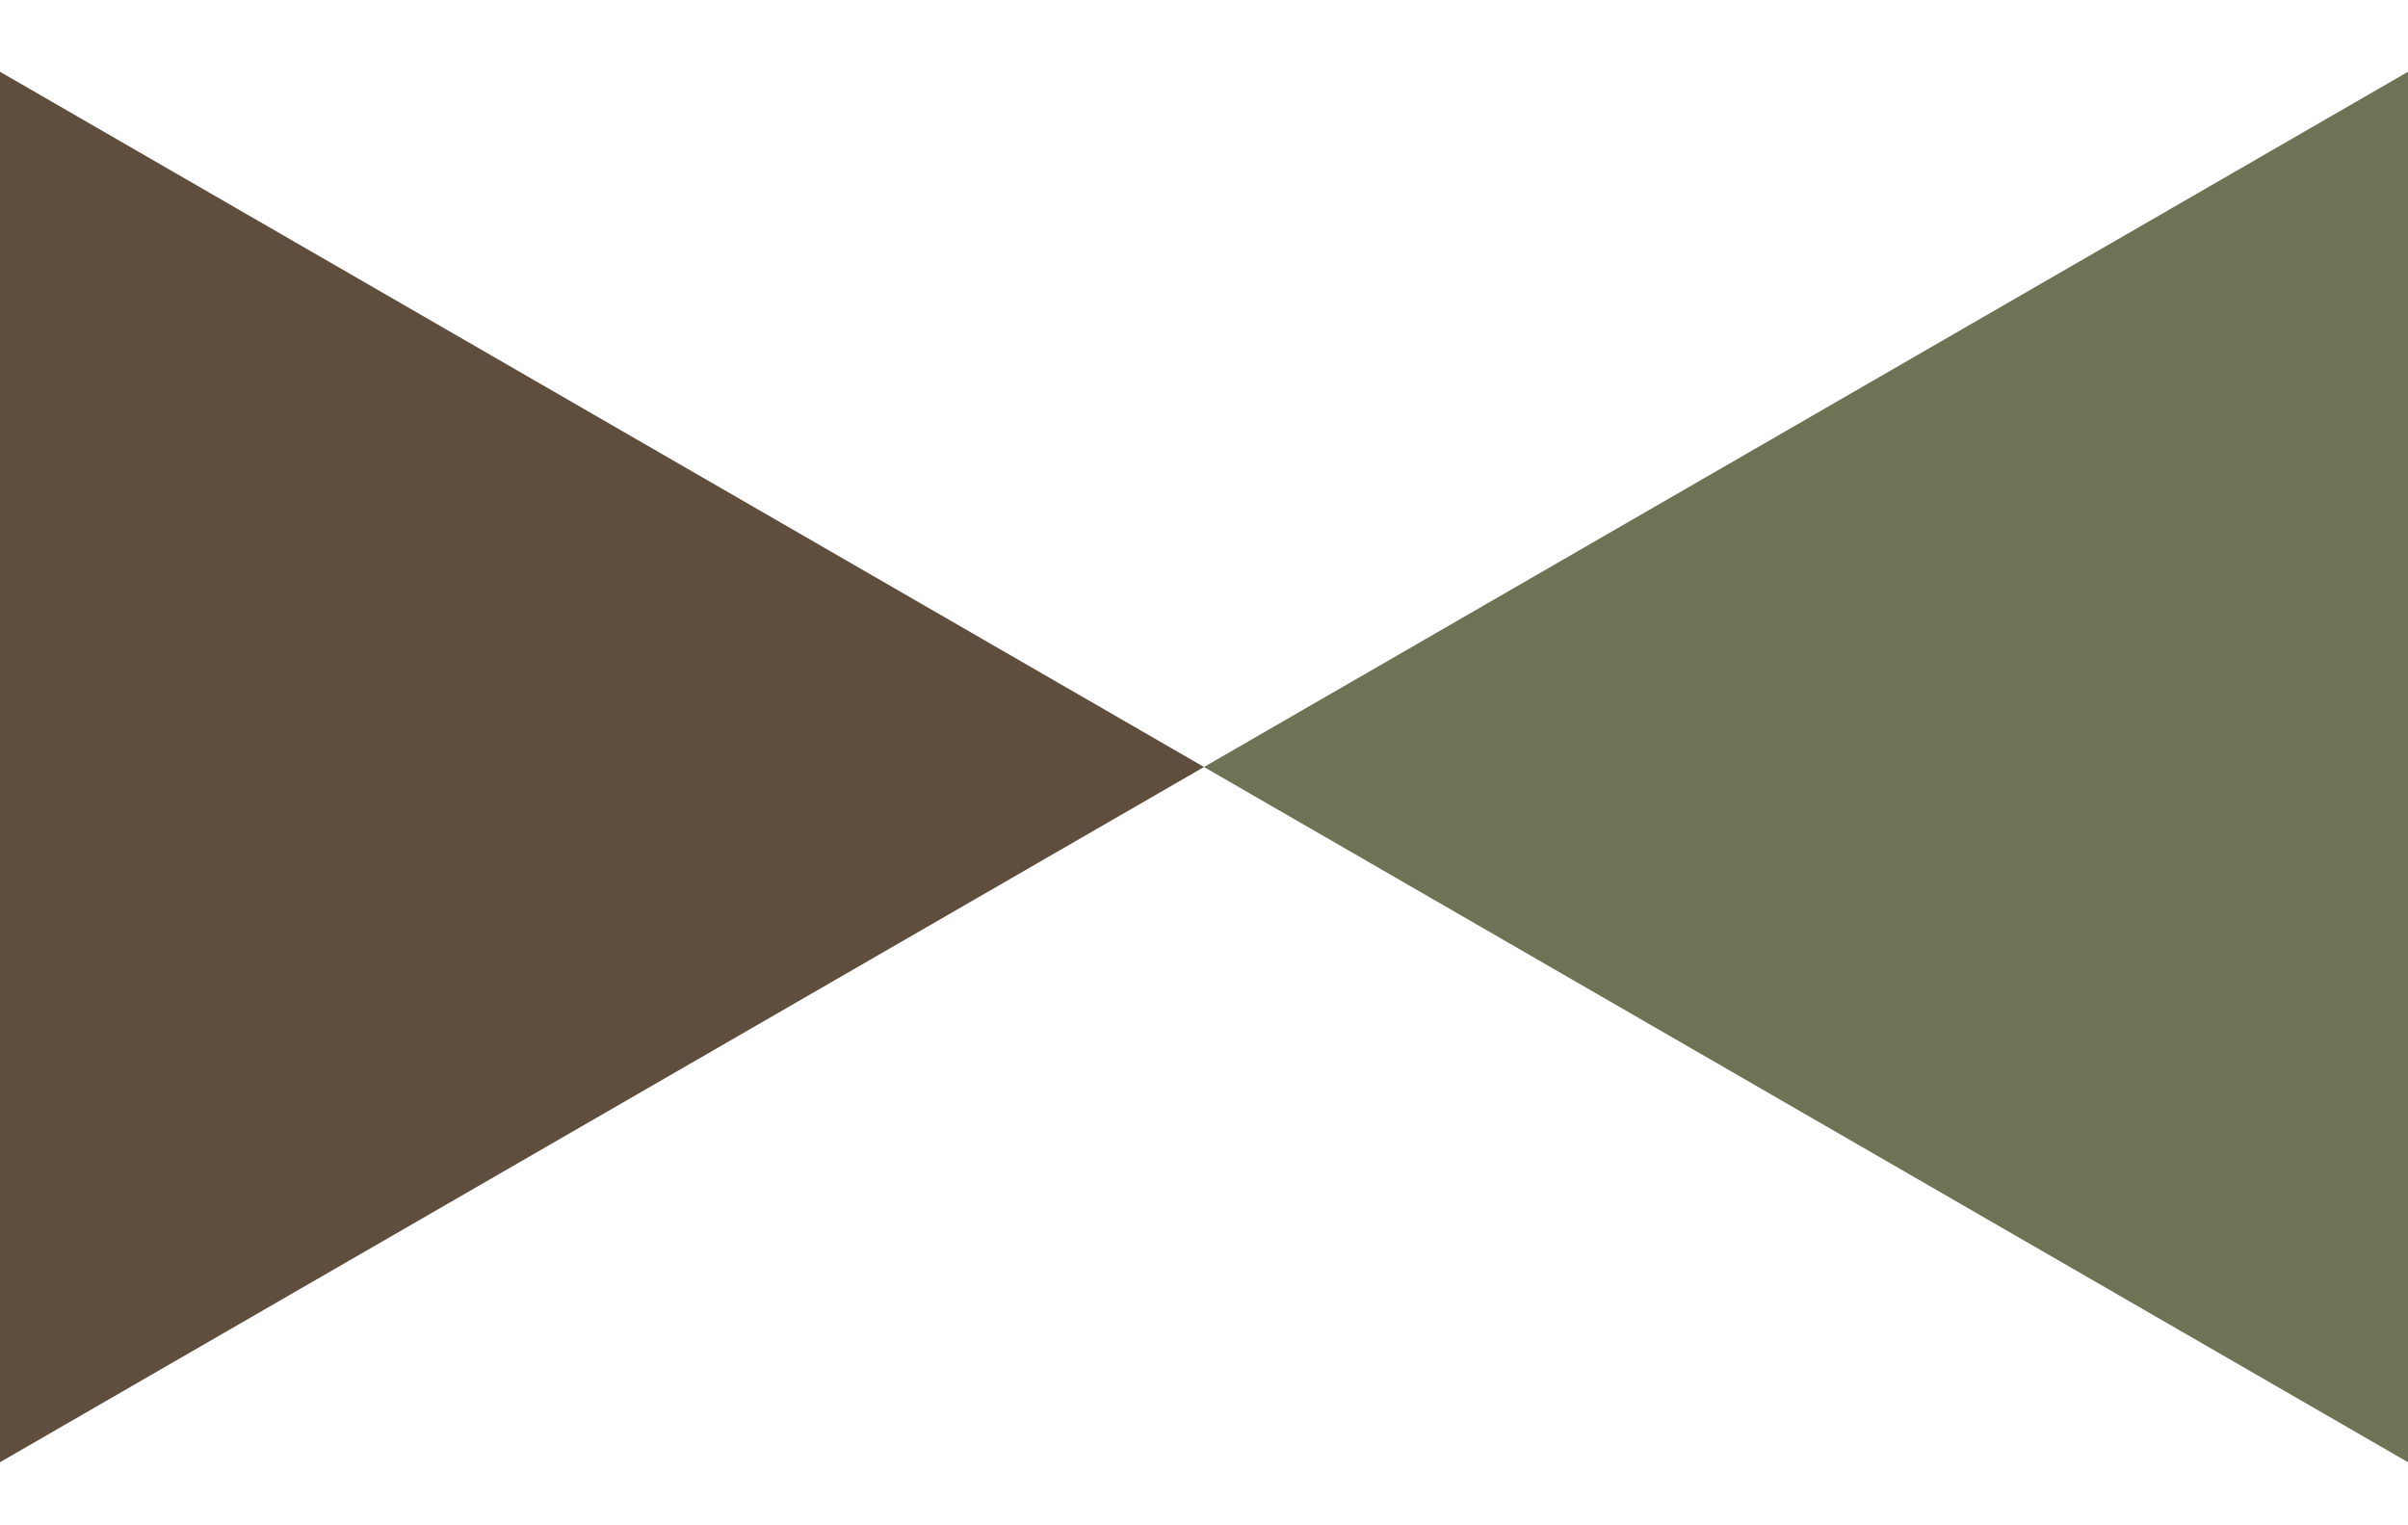 <svg width="30" height="19" viewBox="0 0 30 19" fill="none" xmlns="http://www.w3.org/2000/svg">
<path d="M15 9.554L30 0.894L30 18.214L15 9.554Z" fill="#6D7455"/>
<path d="M15 9.554L3.10069e-07 0.894L-4.47035e-07 18.214L15 9.554Z" fill="#5F4E3E"/>
</svg>
